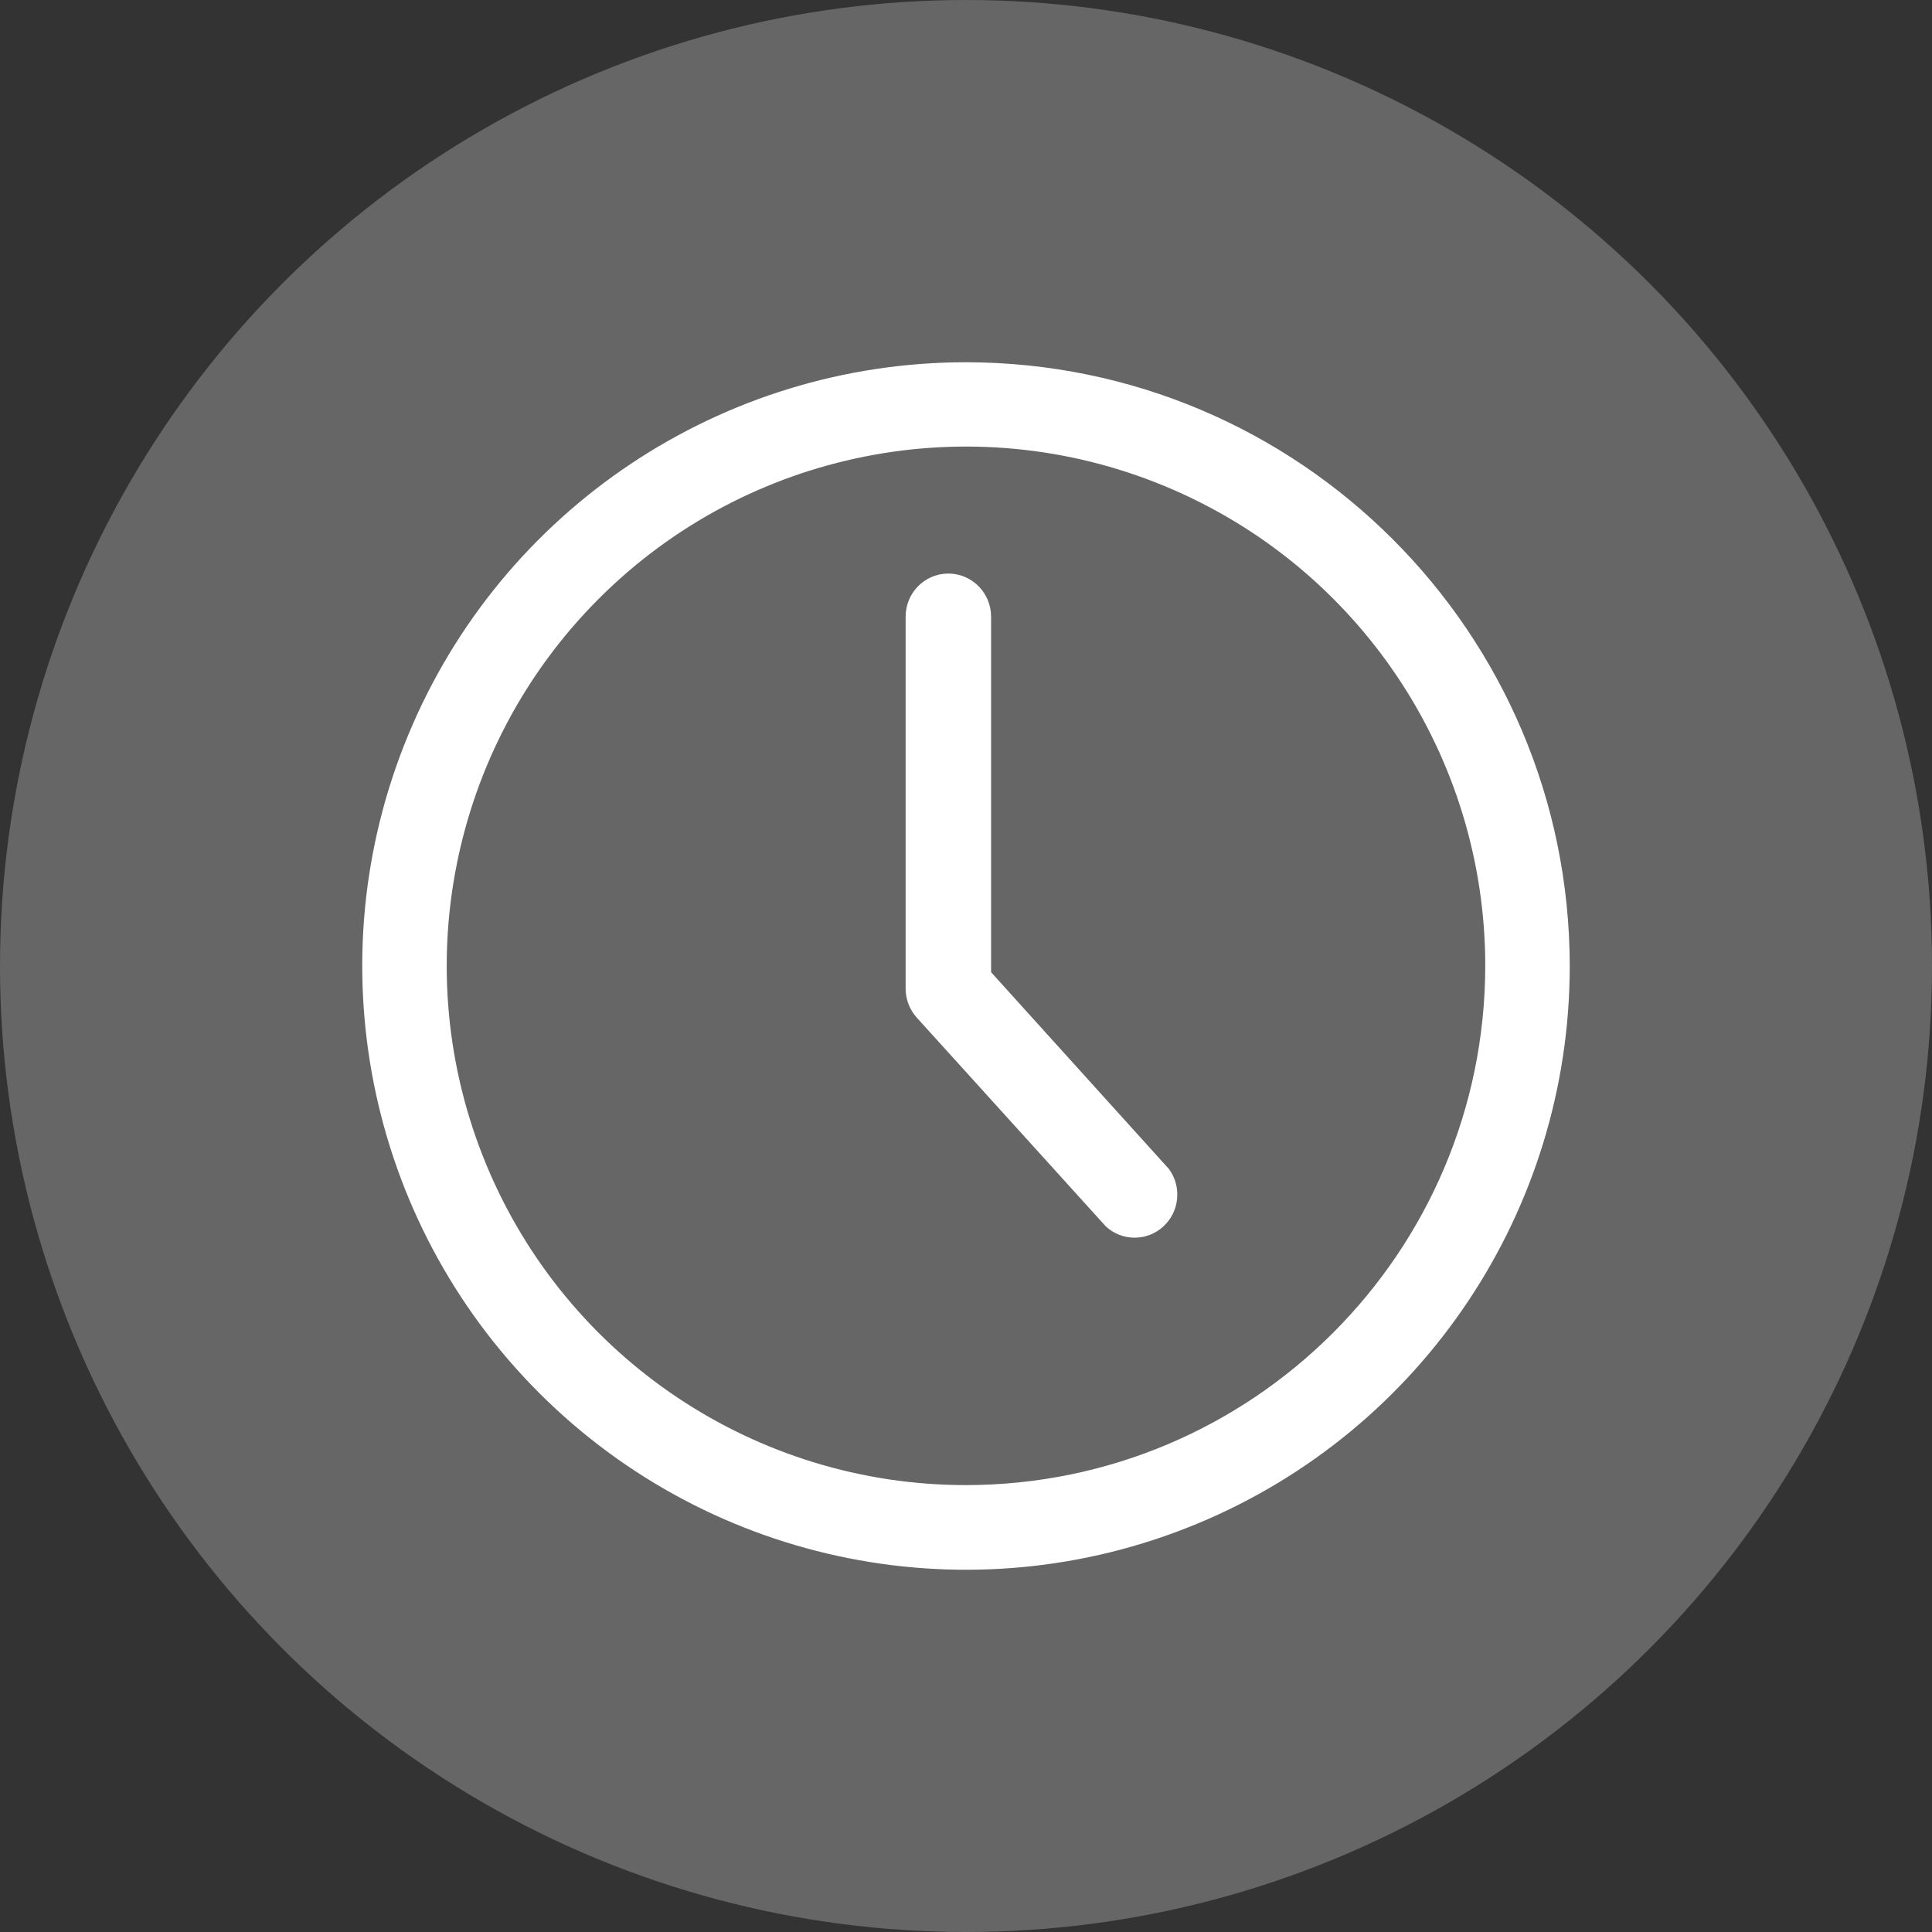 <?xml version="1.0" encoding="UTF-8"?>
<svg width="48px" height="48px" viewBox="0 0 48 48" version="1.1" xmlns="http://www.w3.org/2000/svg" xmlns:xlink="http://www.w3.org/1999/xlink">
    <rect x="0" y="0" width="48" height="48" fill="#333333" stroke="none"/>
    <!-- Generator: sketchtool 50.2 (55047) - http://www.bohemiancoding.com/sketch -->
    <title>8E8DB701-E149-4C42-90C7-89BD2D9D939F</title>
    <desc>Created with sketchtool.</desc>
    <defs></defs>
    <g id="Page-1" stroke="none" stroke-width="1" fill="none" fill-rule="evenodd">
        <g id="Develogic-Job-Detail" transform="translate(-108, -3645)">
            <g id="Develogic" transform="translate(-214, 0)">
                <g id="05-Offer" transform="translate(213, 3071)">
                    <g id="Offer-Icons" transform="translate(108, 211)">
                        <g id="5" transform="translate(1, 363)">
                            <g id="Employment">
                                <circle id="Oval-4" fill="#666666" cx="24" cy="24" r="24"></circle>
                                <path d="M24.004,9 C32.282,9.01 38.99,15.718 39,23.996 C39.001,30.064 35.347,35.535 29.742,37.857 C24.137,40.18 17.684,38.897 13.394,34.606 C9.103,30.316 7.82,23.863 10.143,18.258 C12.465,12.653 17.936,8.999 24.004,9 Z M24.004,36.897 C31.124,36.888 36.893,31.117 36.901,23.996 C36.901,18.778 33.758,14.074 28.936,12.077 C24.115,10.08 18.566,11.185 14.877,14.875 C11.187,18.566 10.084,24.115 12.082,28.936 C14.08,33.756 18.785,36.899 24.004,36.897 Z M24.623,24.154 L29.045,29.047 C29.366,29.49 29.304,30.106 28.9,30.474 C28.496,30.842 27.882,30.842 27.478,30.474 L22.779,25.285 C22.602,25.09 22.503,24.836 22.5,24.571 L22.5,15.321 C22.5,14.729 22.975,14.25 23.561,14.25 C24.147,14.25 24.623,14.729 24.623,15.321 L24.623,24.154 Z" id="Shape" fill="#FFFFFF" fill-rule="nonzero"></path>
                            </g>
                        </g>
                    </g>
                </g>
            </g>
        </g>
    </g>
</svg>